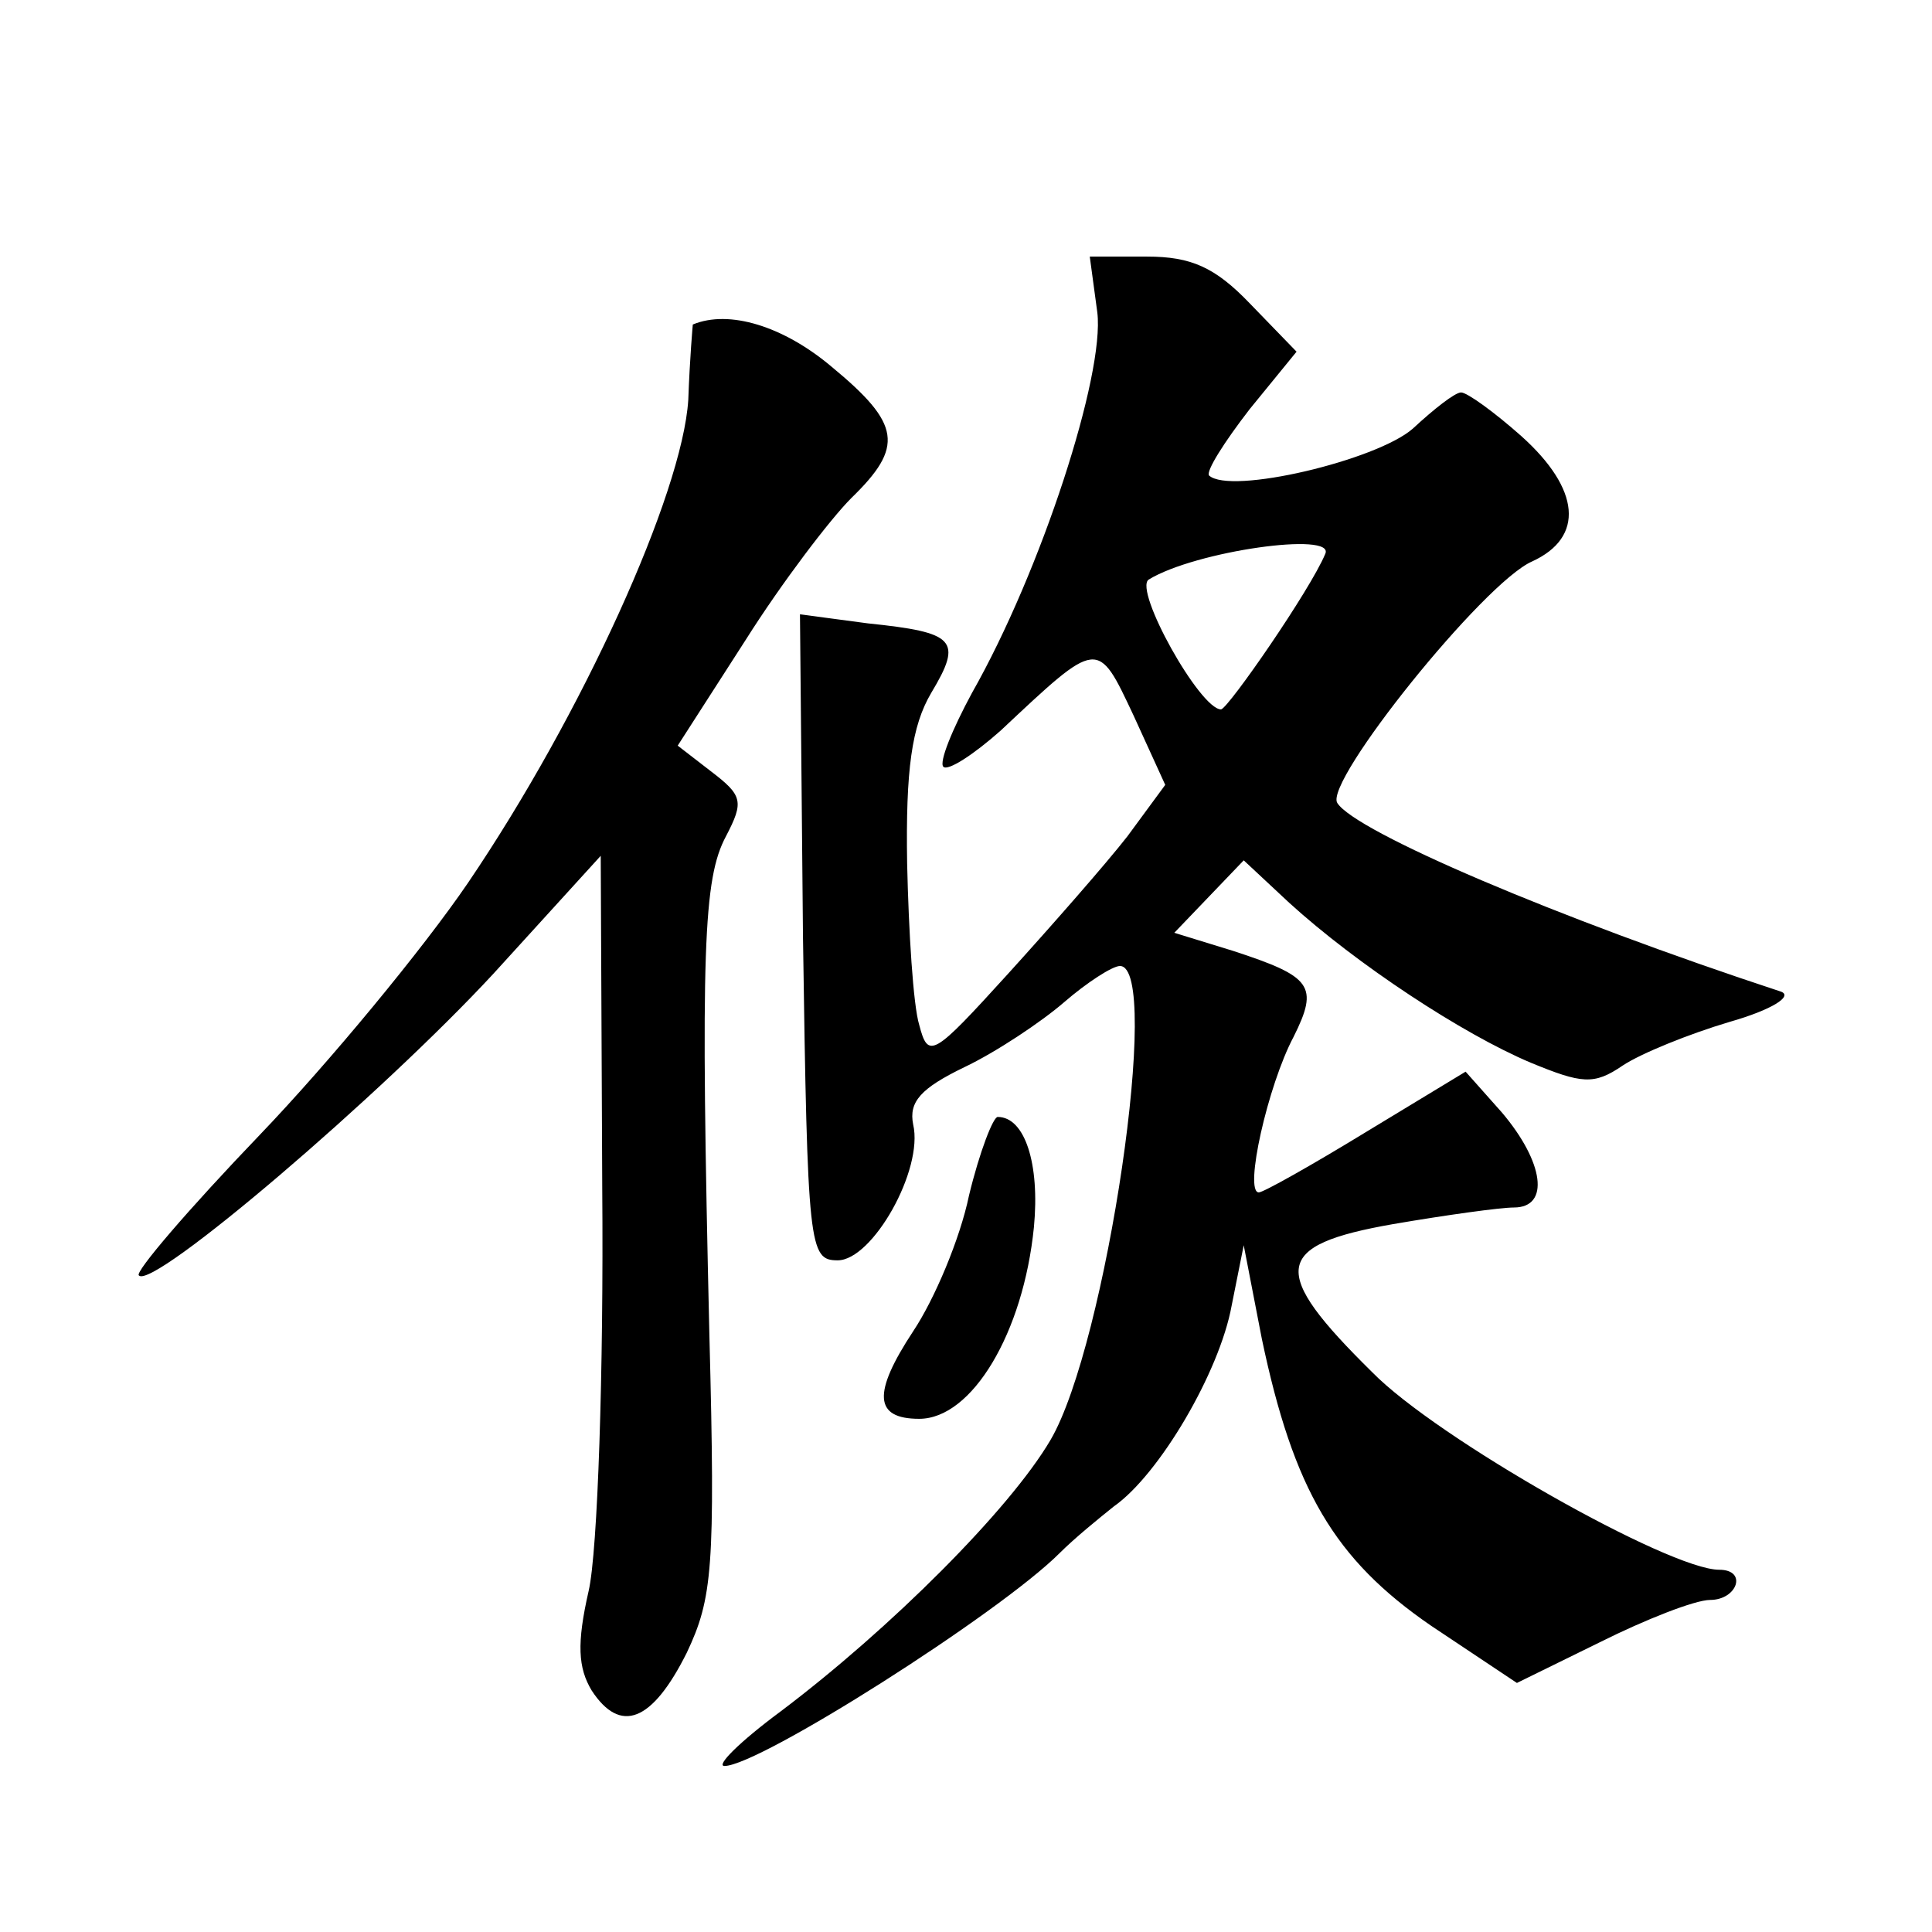 <?xml version="1.0" standalone="no"?>
<!DOCTYPE svg PUBLIC "-//W3C//DTD SVG 20010904//EN"
 "http://www.w3.org/TR/2001/REC-SVG-20010904/DTD/svg10.dtd">
<svg version="1.0" xmlns="http://www.w3.org/2000/svg"
 width="128pt" height="128pt" viewBox="0 0 128 128"
 preserveAspectRatio="xMidYMid meet">
<g transform="translate(0,128) scale(0.1,-0.1)"
fill="#0" stroke="none">
<path d="M727 1073 c5 -41 -37 -171 -83 -252 -13 -24 -22 -46 -19 -49 3 -3 20 8
38 24 65 61 64 61 88 10 l21 -46 -25 -34 c-14 -18 -50 -59 -79 -91 -50 -55 -53
-57 -59 -34 -4 13 -7 62 -8 107 -1 62 3 91 16 113 21 35 16 40 -42 46 l-45 6 2
-214 c3 -206 4 -214 23 -214 23 0 57 60 50 90 -3 15 5 24 34 38 21 10 51 30 66
43 15 13 32 24 37 24 28 0 -9 -251 -46 -314 -27 -46 -106 -125 -179 -180 -27 -20
-43 -36 -37 -36 23 0 182 101 222 141 10 10 26 23 36 31 30 21 70 89 78 133 l8
40 12 -62 c21 -100 48 -146 112 -190 l57 -38 55 27 c30 15 63 28 73 28 18 0 25
20 6 20 -33 0 -187 87 -230 131 -68 67 -66 84 14 98 35 6 71 11 80 11 24 0 20 30
-8 63 l-24 27 -66 -40 c-36 -22 -68 -40 -71 -40 -10 0 6 71 23 103 17 34 12 40
-40 57 l-39 12 23 24 23 24 30 -28 c45 -41 115 -87 160 -106 34 -14 42 -15 61 -2
12 8 44 21 71 29 28 8 42 17 34 20 -149 49 -282 106 -294 125 -9 14 97 146 129
160 35 16 32 48 -7 83 -18 16 -36 29 -40 29 -4 0 -18 -11 -32 -24 -24 -21 -121
-44 -135 -31 -2 3 10 22 27 44 l31 38 -31 32 c-23 24 -39 31 -68 31 l-38 0 5 -37z
m151 -160 c-10 -24 -64 -102 -69 -103 -14 0 -58 79 -48 86 31 19 124 32 117 17z
M459 1065 c0 0 -2 -22 -3 -50 -4 -62 -70 -208 -146 -320 -30 -44 -92 -119 -138
-167 -47 -49 -83 -91 -80 -93 9 -10 161 120 235 200 l71 78 1 -220 c1 -121 -3 -241
-9 -267 -8 -35 -7 -51 2 -66 19 -29 40 -21 63 25 17 36 19 56 15 210 -6 256 -4
303 11 331 12 23 11 27 -10 43 l-22 17 45 70 c24 38 56 80 70 94 35 34 33 49 -13
87 -32 27 -68 38 -92 28z M642 488 c-6 -29 -23 -69 -37 -90 -27 -41 -26 -58 4 -58
35 0 69 57 76 127 4 42 -6 73 -24 73 -3 0 -12 -23 -19 -52z"/>
</g>
</svg>
